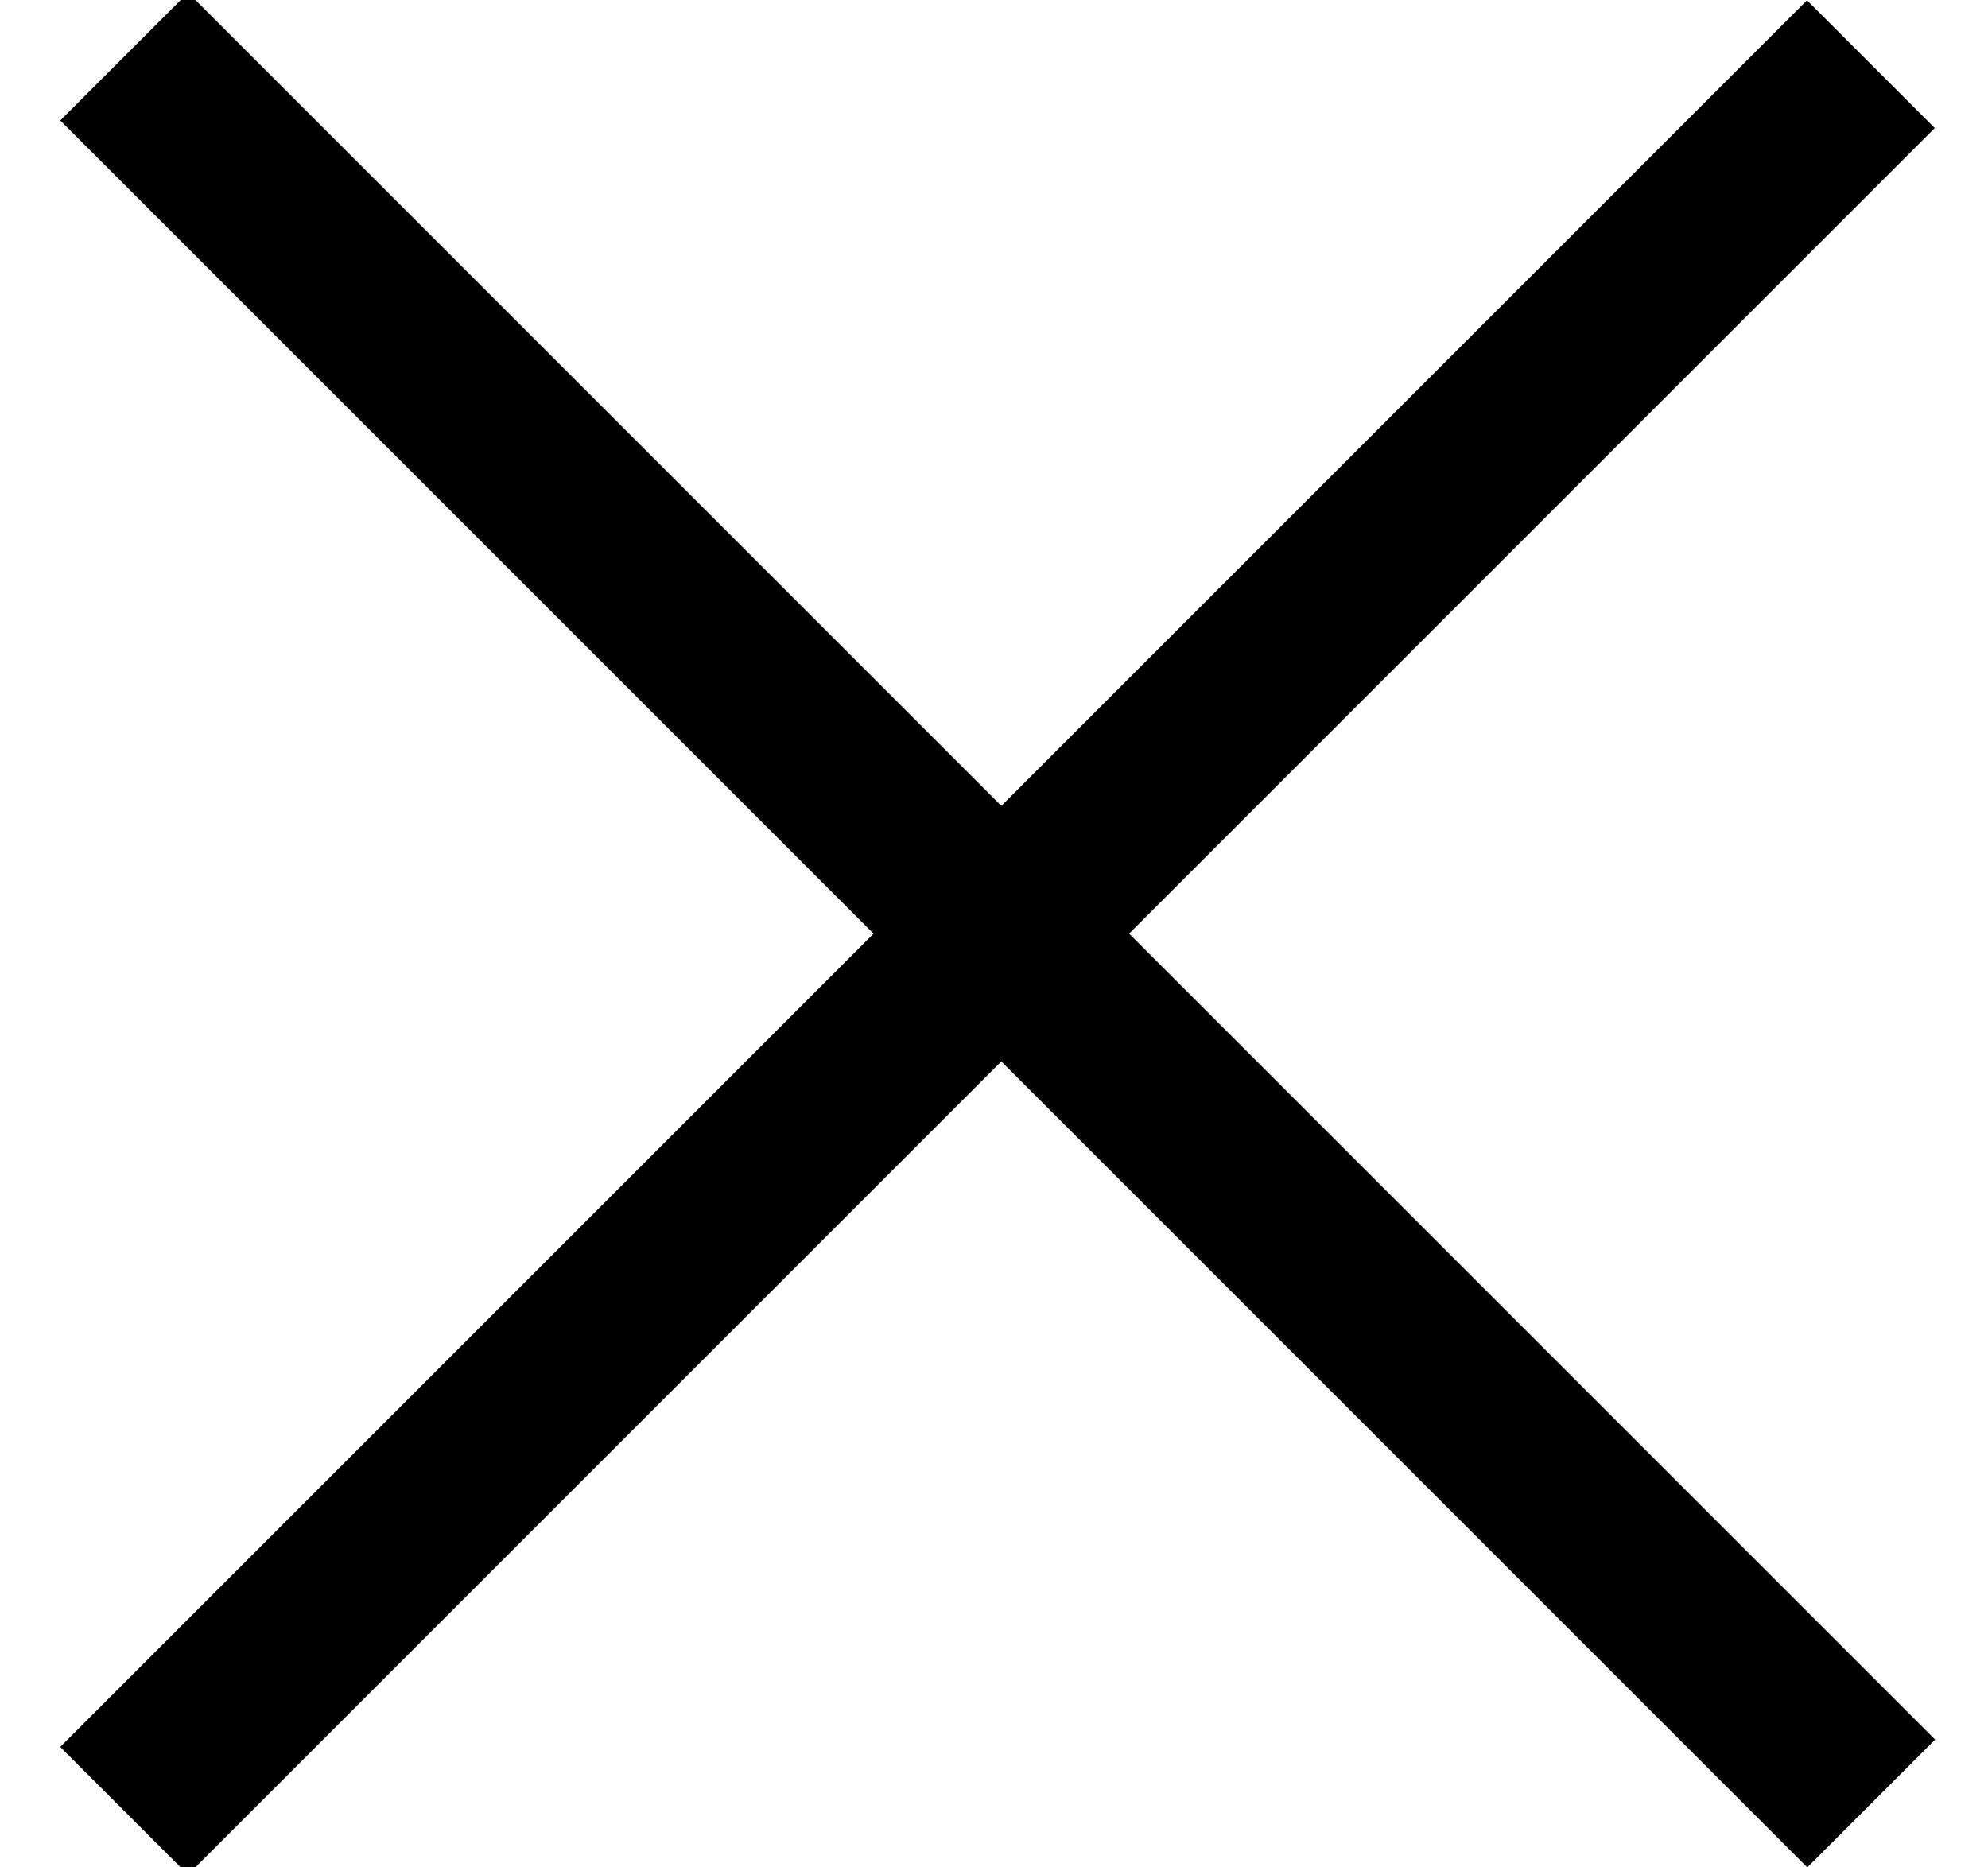 <?xml version="1.0" encoding="UTF-8"?> <svg xmlns="http://www.w3.org/2000/svg" width="33" height="31" viewBox="0 0 33 31" fill="none"><g clip-path="url(#clip0_229_2050)"><line x1="2.061" y1="0.939" x2="31.061" y2="29.939" stroke="black" stroke-width="3"></line><line y1="-1.5" x2="41.012" y2="-1.5" transform="matrix(0.707 -0.707 -0.707 -0.707 1 29)" stroke="black" stroke-width="3"></line></g><defs><clipPath id="clip0_229_2050"><rect width="33" height="31" fill="white"></rect></clipPath></defs></svg> 